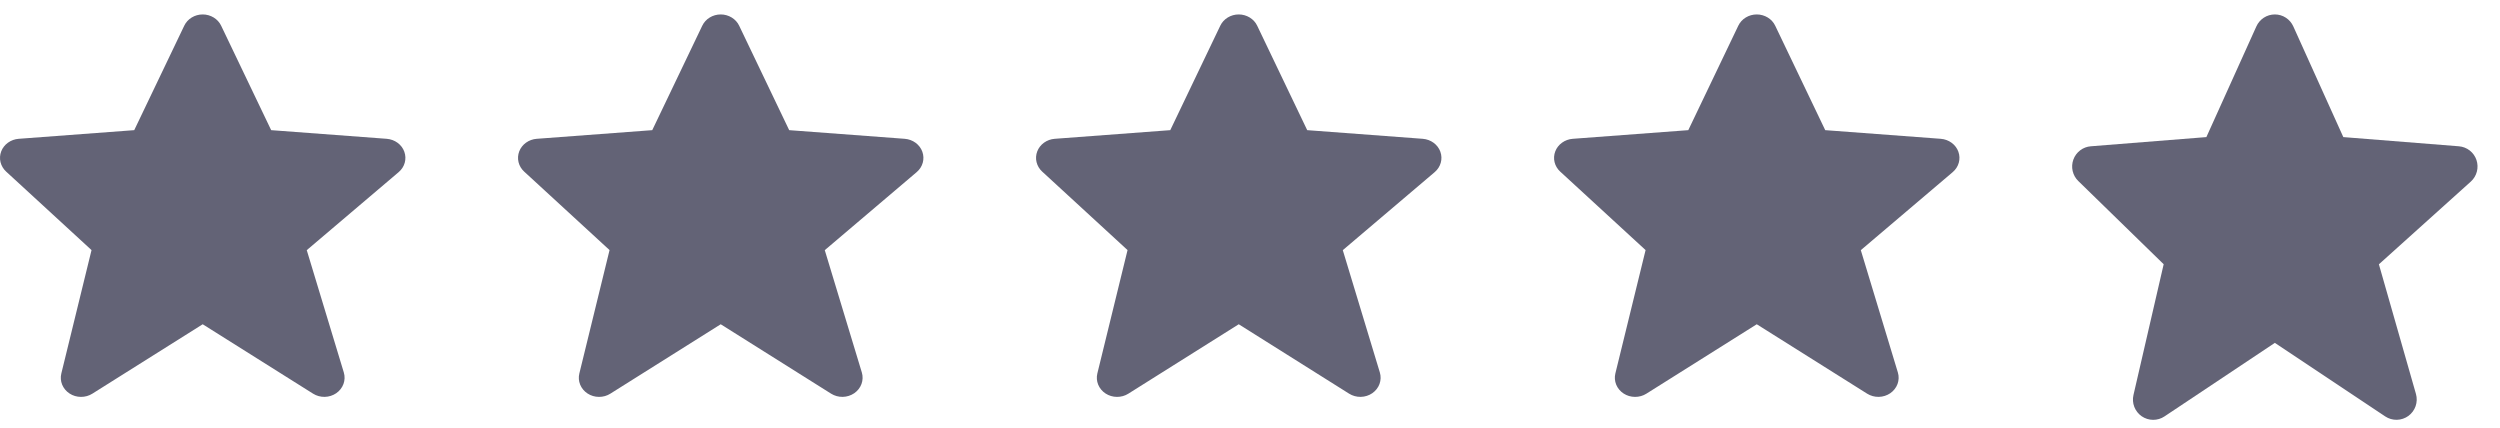 <svg width="111" height="19" viewBox="0 0 111 19" fill="none" xmlns="http://www.w3.org/2000/svg">
<path d="M17.952 6.737C17.896 6.58 17.792 6.442 17.653 6.34C17.514 6.238 17.347 6.177 17.171 6.163L12.04 5.779L9.82 1.143C9.749 0.993 9.634 0.867 9.489 0.778C9.343 0.689 9.174 0.641 9 0.641C8.827 0.641 8.657 0.688 8.512 0.777C8.366 0.866 8.251 0.993 8.18 1.142L5.96 5.779L0.829 6.163C0.657 6.176 0.492 6.236 0.354 6.335C0.217 6.434 0.112 6.568 0.054 6.721C-0.005 6.875 -0.016 7.041 0.023 7.2C0.062 7.359 0.148 7.504 0.272 7.618L4.064 11.104L2.723 16.582C2.682 16.747 2.695 16.921 2.76 17.08C2.825 17.238 2.939 17.375 3.088 17.472C3.236 17.569 3.412 17.621 3.592 17.622C3.773 17.623 3.95 17.574 4.1 17.479L9 14.397L13.901 17.479C14.054 17.575 14.235 17.625 14.419 17.621C14.603 17.617 14.781 17.56 14.93 17.458C15.078 17.355 15.19 17.213 15.25 17.049C15.31 16.885 15.316 16.707 15.266 16.54L13.62 11.107L17.702 7.641C17.97 7.414 18.068 7.059 17.952 6.737Z" fill="#636376"/>
<path d="M40.952 6.737C40.896 6.58 40.792 6.442 40.653 6.34C40.514 6.238 40.347 6.177 40.171 6.163L35.04 5.779L32.82 1.143C32.749 0.993 32.634 0.867 32.489 0.778C32.343 0.689 32.174 0.641 32 0.641C31.827 0.641 31.657 0.688 31.512 0.777C31.366 0.866 31.251 0.993 31.18 1.142L28.96 5.779L23.829 6.163C23.657 6.176 23.492 6.236 23.354 6.335C23.217 6.434 23.112 6.568 23.054 6.721C22.995 6.875 22.984 7.041 23.023 7.2C23.061 7.359 23.148 7.504 23.272 7.618L27.064 11.104L25.723 16.582C25.682 16.747 25.695 16.921 25.76 17.08C25.825 17.238 25.939 17.375 26.088 17.472C26.236 17.569 26.412 17.621 26.593 17.622C26.773 17.623 26.95 17.574 27.099 17.479L32 14.397L36.901 17.479C37.054 17.575 37.235 17.625 37.419 17.621C37.603 17.617 37.781 17.56 37.93 17.458C38.078 17.355 38.19 17.213 38.25 17.049C38.31 16.885 38.316 16.707 38.266 16.54L36.62 11.107L40.702 7.641C40.969 7.414 41.068 7.059 40.952 6.737Z" fill="#636376"/>
<path d="M63.952 6.737C63.896 6.58 63.792 6.442 63.653 6.34C63.514 6.238 63.347 6.177 63.171 6.163L58.04 5.779L55.82 1.143C55.749 0.993 55.634 0.867 55.489 0.778C55.343 0.689 55.174 0.641 55 0.641C54.827 0.641 54.657 0.688 54.512 0.777C54.366 0.866 54.251 0.993 54.18 1.142L51.96 5.779L46.829 6.163C46.657 6.176 46.492 6.236 46.354 6.335C46.217 6.434 46.112 6.568 46.054 6.721C45.995 6.875 45.984 7.041 46.023 7.2C46.062 7.359 46.148 7.504 46.272 7.618L50.063 11.104L48.722 16.582C48.682 16.747 48.695 16.921 48.76 17.08C48.825 17.238 48.939 17.375 49.088 17.472C49.236 17.569 49.412 17.621 49.593 17.622C49.773 17.623 49.95 17.574 50.099 17.479L55 14.397L59.901 17.479C60.054 17.575 60.235 17.625 60.419 17.621C60.603 17.617 60.781 17.56 60.93 17.458C61.078 17.355 61.19 17.213 61.25 17.049C61.31 16.885 61.316 16.707 61.266 16.54L59.62 11.107L63.702 7.641C63.969 7.414 64.068 7.059 63.952 6.737Z" fill="#636376"/>
<path d="M86.952 6.737C86.896 6.58 86.792 6.442 86.653 6.34C86.514 6.238 86.347 6.177 86.171 6.163L81.04 5.779L78.82 1.143C78.749 0.993 78.634 0.867 78.489 0.778C78.343 0.689 78.174 0.641 78 0.641C77.827 0.641 77.657 0.688 77.512 0.777C77.366 0.866 77.251 0.993 77.18 1.142L74.96 5.779L69.829 6.163C69.656 6.176 69.492 6.236 69.354 6.335C69.217 6.434 69.112 6.568 69.054 6.721C68.995 6.875 68.984 7.041 69.023 7.2C69.061 7.359 69.148 7.504 69.272 7.618L73.064 11.104L71.722 16.582C71.682 16.747 71.695 16.921 71.76 17.08C71.825 17.238 71.939 17.375 72.088 17.472C72.236 17.569 72.412 17.621 72.593 17.622C72.773 17.623 72.95 17.574 73.1 17.479L78 14.397L82.901 17.479C83.054 17.575 83.235 17.625 83.419 17.621C83.603 17.617 83.781 17.56 83.93 17.458C84.078 17.355 84.19 17.213 84.25 17.049C84.311 16.885 84.316 16.707 84.266 16.54L82.62 11.107L86.702 7.641C86.969 7.414 87.068 7.059 86.952 6.737Z" fill="#636376"/>
<path d="M109.955 7.103C109.899 6.937 109.795 6.79 109.656 6.682C109.517 6.574 109.35 6.509 109.174 6.495L104.043 6.087L101.823 1.173C101.752 1.015 101.637 0.88 101.492 0.786C101.347 0.691 101.177 0.641 101.004 0.641C100.83 0.641 100.66 0.691 100.515 0.785C100.369 0.88 100.254 1.014 100.183 1.172L97.963 6.087L92.832 6.495C92.66 6.508 92.495 6.571 92.358 6.676C92.22 6.781 92.116 6.923 92.057 7.086C91.998 7.249 91.987 7.425 92.026 7.593C92.065 7.762 92.151 7.916 92.275 8.036L96.067 11.732L94.726 17.538C94.685 17.714 94.698 17.898 94.763 18.066C94.829 18.234 94.943 18.379 95.091 18.482C95.24 18.584 95.415 18.64 95.596 18.641C95.776 18.642 95.953 18.59 96.103 18.489L101.003 15.223L105.904 18.489C106.057 18.591 106.238 18.643 106.422 18.639C106.606 18.635 106.784 18.575 106.933 18.467C107.081 18.358 107.193 18.207 107.253 18.033C107.313 17.859 107.319 17.671 107.269 17.494L105.623 11.735L109.705 8.062C109.972 7.82 110.07 7.444 109.955 7.103Z" fill="#636376"/>
</svg>
